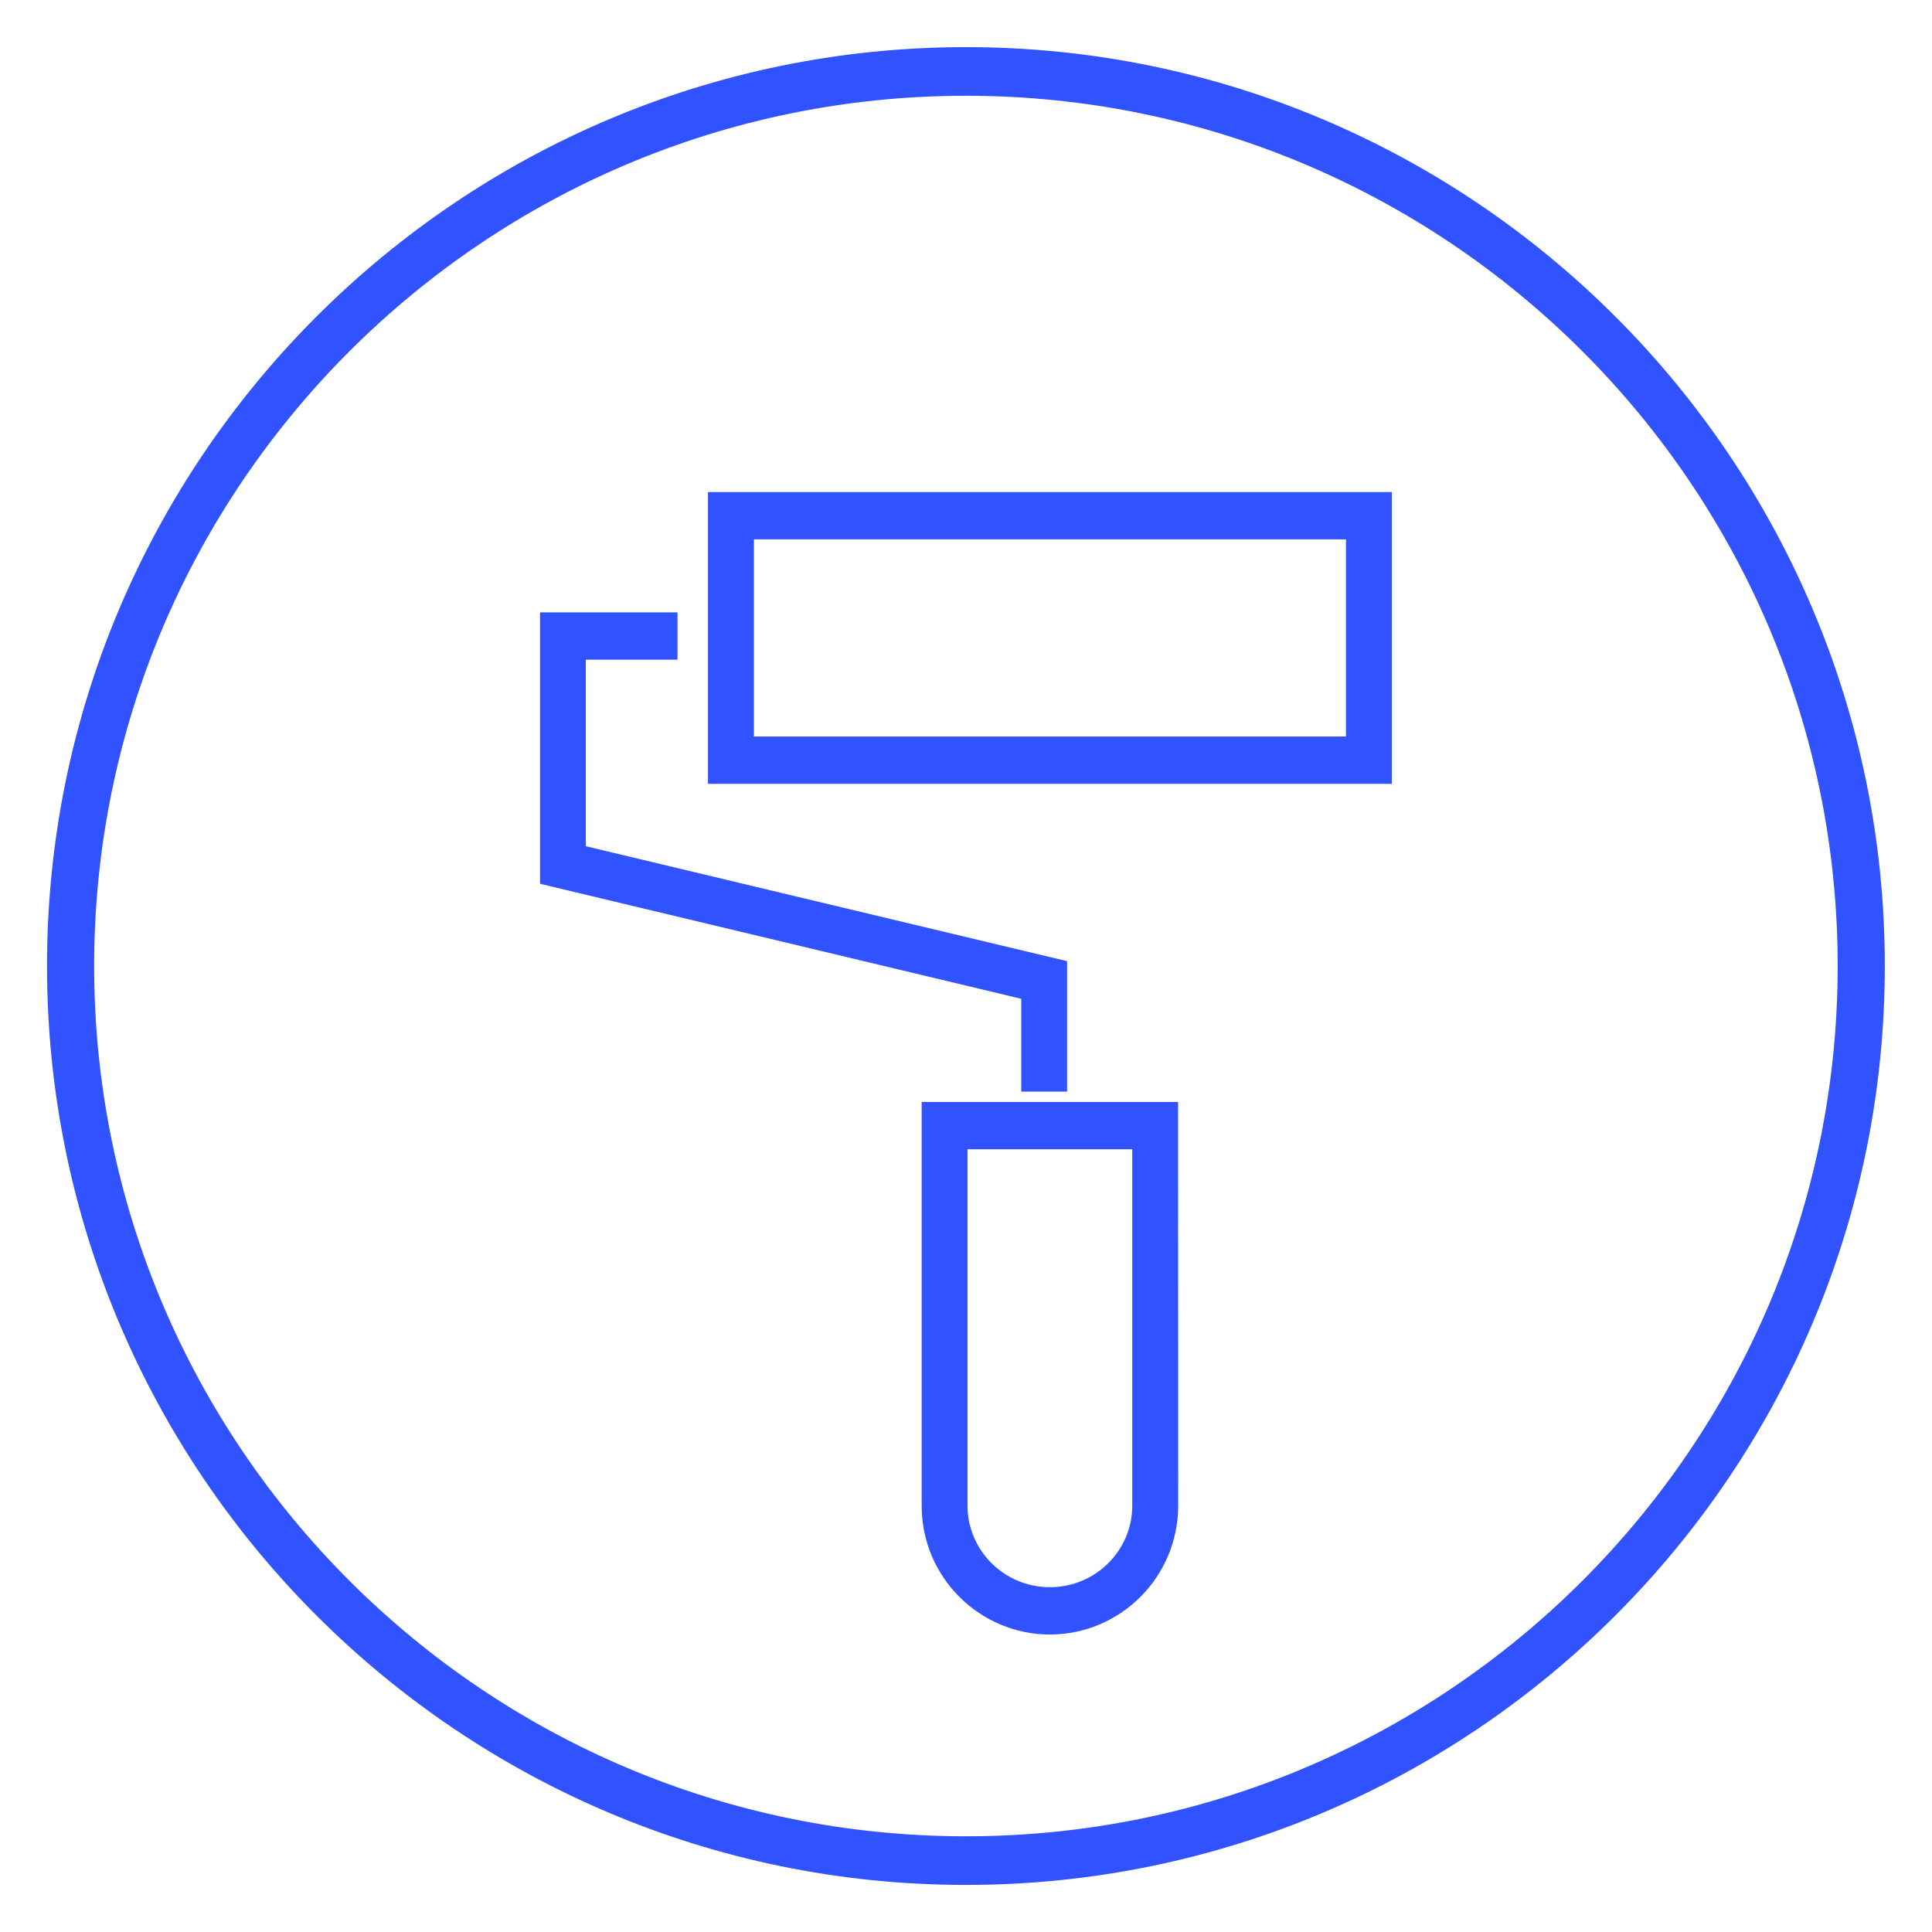 <?xml version="1.0" encoding="utf-8"?>
<!-- Generator: Adobe Illustrator 15.0.0, SVG Export Plug-In . SVG Version: 6.00 Build 0)  -->
<!DOCTYPE svg PUBLIC "-//W3C//DTD SVG 1.1//EN" "http://www.w3.org/Graphics/SVG/1.1/DTD/svg11.dtd">
<svg version="1.1" id="Layer_1" xmlns="http://www.w3.org/2000/svg" xmlns:xlink="http://www.w3.org/1999/xlink" x="0px" y="0px"
	 width="68.332px" height="68.333px" viewBox="0 0 68.332 68.333" enable-background="new 0 0 68.332 68.333" xml:space="preserve">
<g>
	<g>
		<defs>
			<rect id="SVGID_1_" x="0.666" y="0.666" width="67" height="67"/>
		</defs>
		<clipPath id="SVGID_2_">
			<use xlink:href="#SVGID_1_"  overflow="visible"/>
		</clipPath>
		<g clip-path="url(#SVGID_2_)">
			<defs>
				<rect id="SVGID_3_" x="0.666" y="0.666" width="67" height="67"/>
			</defs>
			<clipPath id="SVGID_4_">
				<use xlink:href="#SVGID_3_"  overflow="visible"/>
			</clipPath>
			<path clip-path="url(#SVGID_4_)" fill="#3052FF" d="M34.163,3.387C17.161,3.387,3.33,17.196,3.33,34.167
				c0,16.972,13.831,30.78,30.833,30.78s30.833-13.809,30.833-30.78C64.996,17.196,51.165,3.387,34.163,3.387 M34.163,66.667
				c-17.92,0-32.5-14.578-32.5-32.5c0-17.921,14.58-32.5,32.5-32.5s32.5,14.579,32.5,32.5
				C66.663,52.088,52.083,66.667,34.163,66.667"/>
		</g>
	</g>
</g>
<g>
	<g>
		<defs>
			<rect id="SVGID_5_" x="18.096" y="16.406" width="32.131" height="42.4"/>
		</defs>
		<clipPath id="SVGID_6_">
			<use xlink:href="#SVGID_5_"  overflow="visible"/>
		</clipPath>
		<g clip-path="url(#SVGID_6_)">
			<defs>
				<rect id="SVGID_7_" x="18.096" y="16.406" width="32.131" height="42.4"/>
			</defs>
			<clipPath id="SVGID_8_">
				<use xlink:href="#SVGID_7_"  overflow="visible"/>
			</clipPath>
			<path clip-path="url(#SVGID_8_)" fill="#3052FF" d="M36.12,38.609h1.622v-4.614L20.72,29.93v-6.598h3.242v-1.674H19.1v9.6
				l17.021,4.068V38.609z M40.046,53.258c0,1.568-1.282,2.876-2.913,2.879c-1.631-0.003-2.91-1.311-2.914-2.879v-12.61h5.827V53.258
				z M32.598,38.975v14.283c0.004,2.535,2.052,4.549,4.535,4.553c2.484-0.004,4.531-2.018,4.538-4.553l-0.004-14.283H32.598z
				 M47.605,26.049H26.664v-6.972h20.941V26.049z M25.04,27.722h24.187V17.404H25.04V27.722z"/>
		</g>
	</g>
</g>
</svg>
